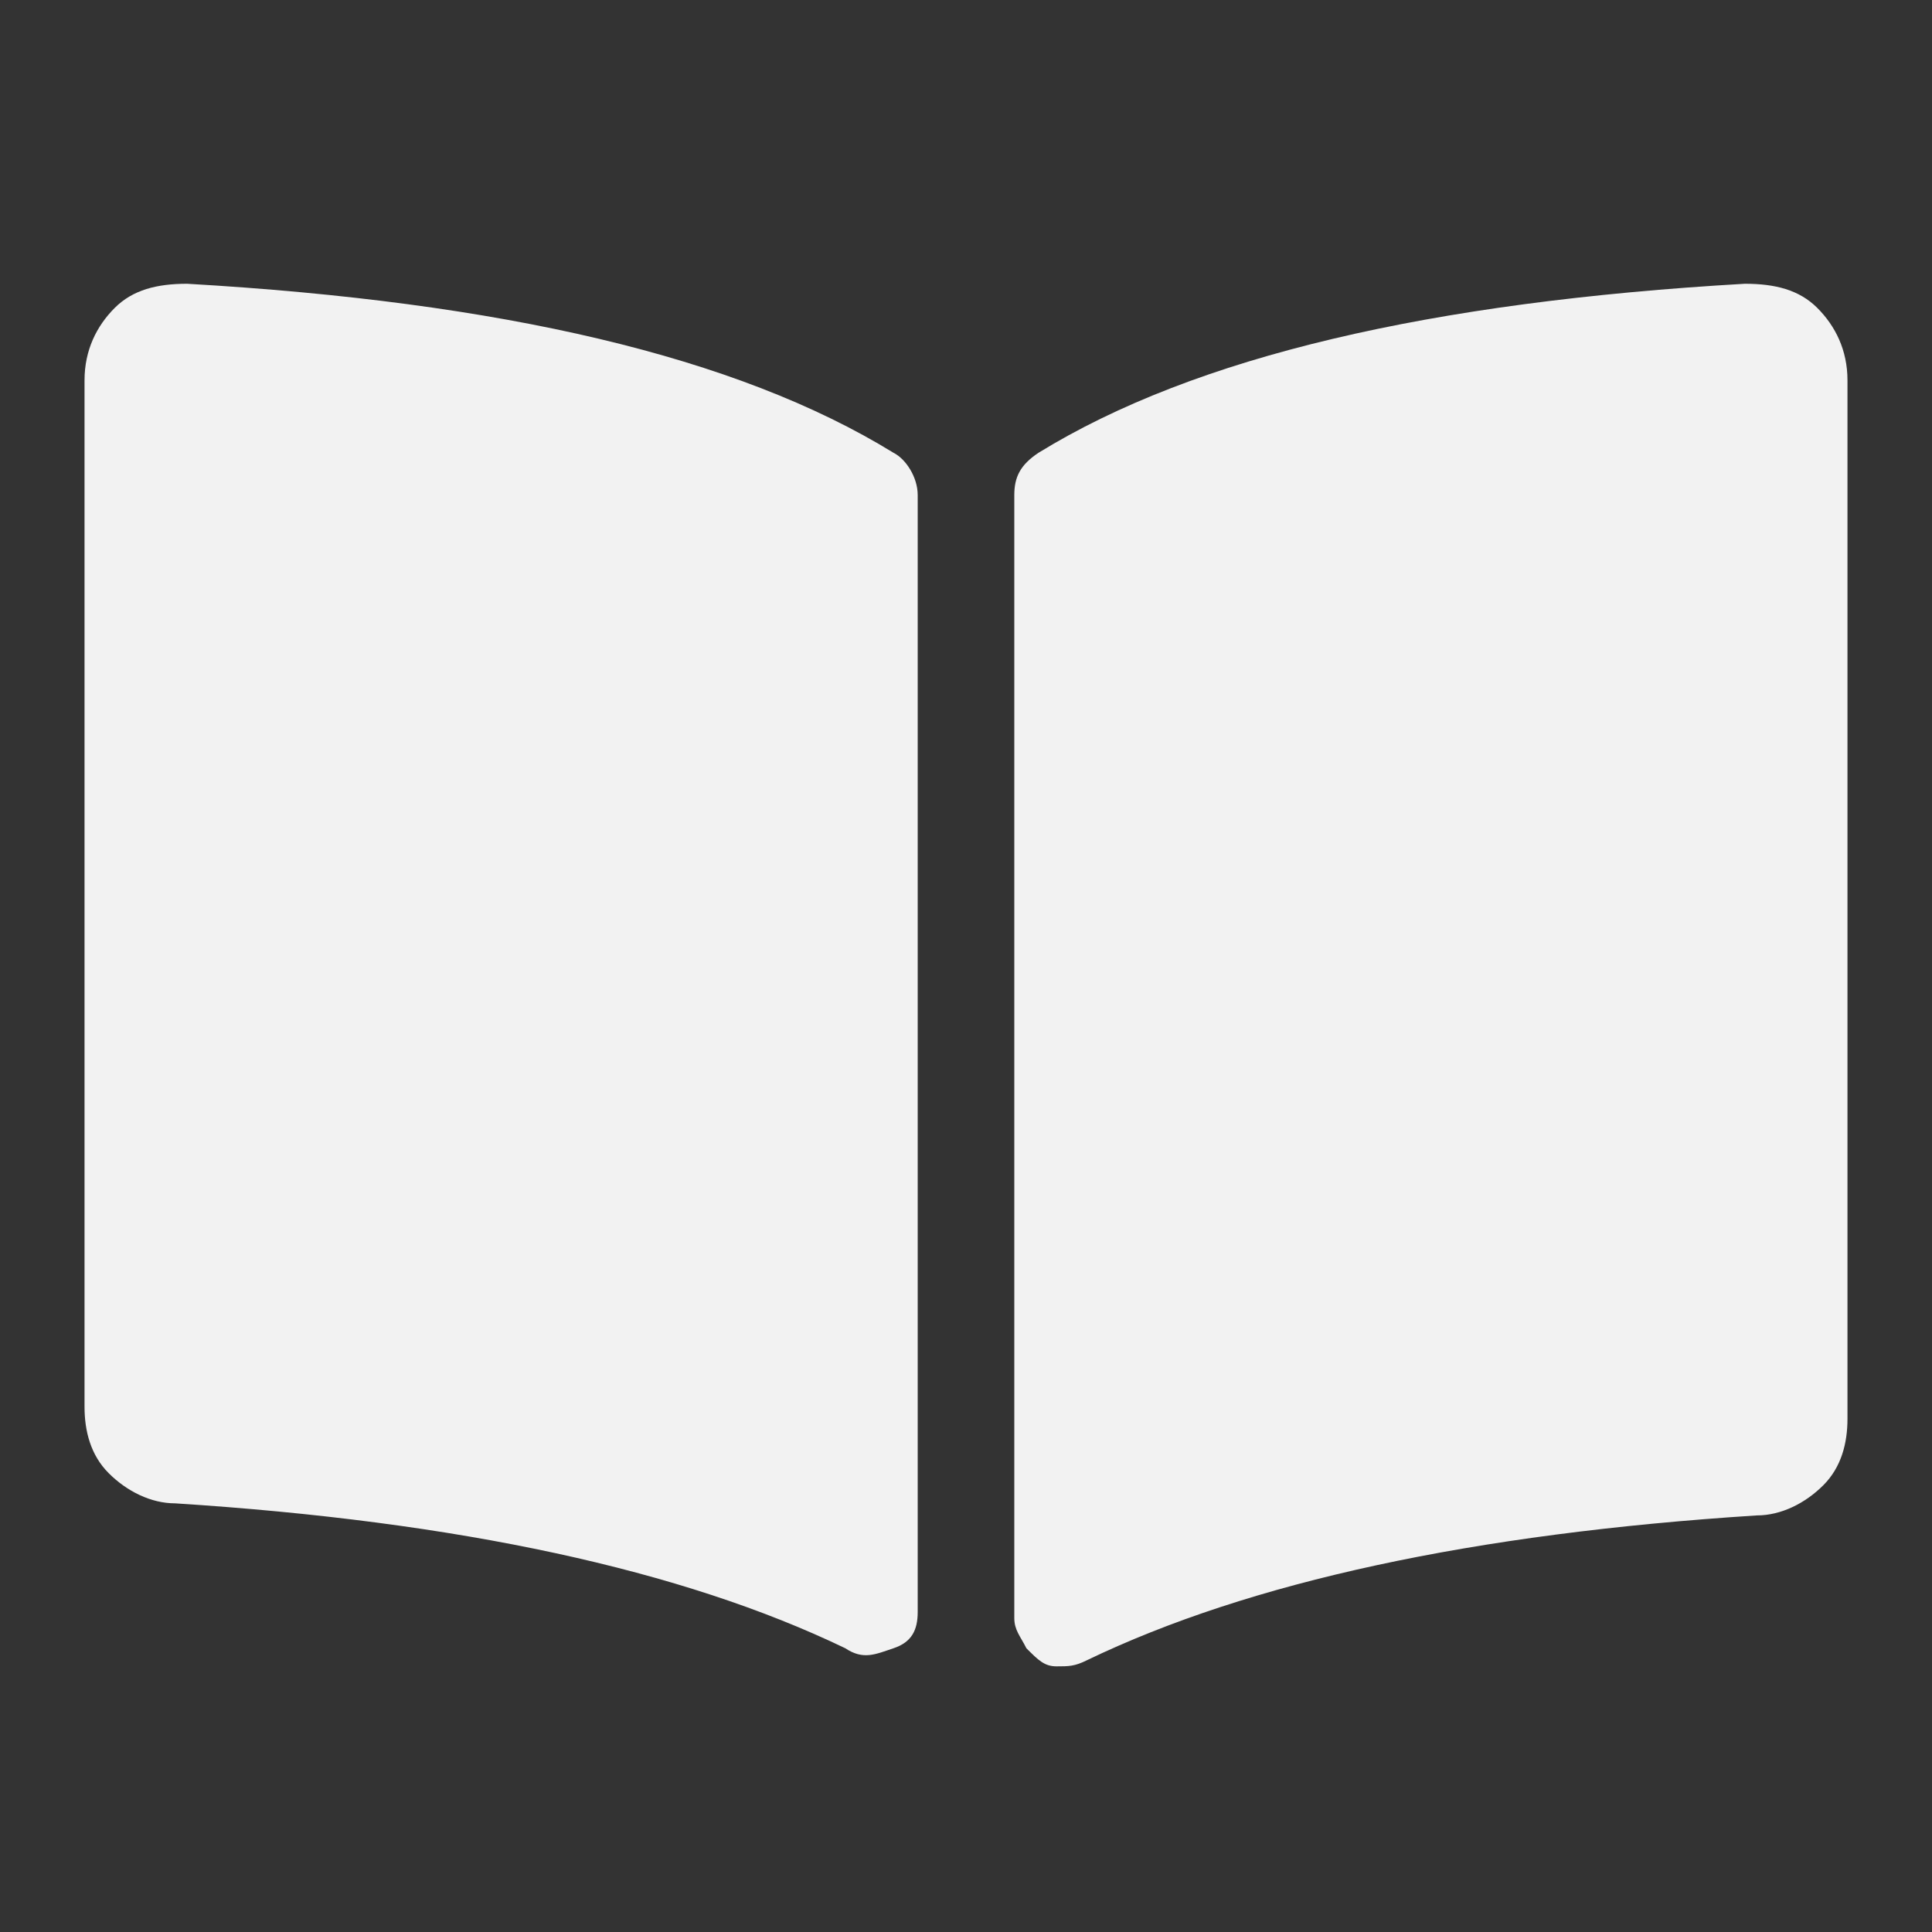 <?xml version="1.0" encoding="utf-8"?>
<!-- Generator: Adobe Illustrator 25.4.1, SVG Export Plug-In . SVG Version: 6.00 Build 0)  -->
<svg version="1.1" xmlns="http://www.w3.org/2000/svg" xmlns:xlink="http://www.w3.org/1999/xlink" x="0px" y="0px"
	 viewBox="0 0 32 32" enable-background="new 0 0 32 32" xml:space="preserve">
<rect x="0" y="0" width="32" height="32" fill="#333333" stroke="none"/>
<g id="Layer_2" display="none">
	<rect x="-2" y="-1" display="inline" fill="#2D526D" width="35" height="35"/>
</g>
<g id="Layer_1" display="none">
	<g display="inline">
		<path fill="#F2F2F2" d="M7.1,5.3c2.5-2.5,5.5-3.7,9-3.7s6.5,1.2,9,3.7c2.5,2.5,3.7,5.5,3.7,9c0,2.5-0.7,4.8-2,6.8
			c-1.3,2-3,3.6-5.2,4.6c-0.1,0.1-0.2,0.1-0.3,0c-0.1-0.1-0.2-0.2-0.1-0.3c0.2-1,0.2-1.9,0.3-2.7c1.4-0.9,2.5-2.1,3.3-3.6
			c0.8-1.5,1.2-3.1,1.2-4.8c0-1.1-0.2-2.1-0.5-3.1c-0.3-1-0.8-1.9-1.4-2.7c-0.6-0.8-1.3-1.5-2.2-2.2c-0.8-0.6-1.7-1.1-2.7-1.4
			s-2.1-0.5-3.1-0.5c-2.8,0-5.1,1-7.1,2.9c-1.9,1.9-2.9,4.3-2.9,7c0,1.7,0.4,3.3,1.2,4.8s1.9,2.7,3.2,3.6c0.1,0.1,0.2,0.2,0.2,0.3
			c0,0.7,0.1,1.5,0.3,2.5c0,0.2,0,0.3-0.1,0.3c-0.1,0.1-0.2,0.1-0.3,0c-2.2-1-3.9-2.5-5.2-4.6s-2-4.3-2-6.8
			C3.4,10.8,4.6,7.8,7.1,5.3z M12.3,18c0.2,0.2,0.2,0.4-0.1,0.5c-0.5,0.4-0.9,0.8-1.2,1.4c-0.2,0.3-0.3,0.3-0.5,0.1
			c-1.7-1.6-2.6-3.6-2.6-5.9c0-2.3,0.8-4.3,2.5-5.9C12,6.6,14,5.8,16.3,5.9c2.2,0.1,4,0.9,5.6,2.4c1.5,1.5,2.3,3.4,2.4,5.5
			c0.1,2.5-0.8,4.5-2.6,6.2c-0.2,0.2-0.4,0.2-0.5-0.1c-0.3-0.6-0.7-1-1.2-1.4c-0.2-0.2-0.2-0.3-0.1-0.5c1.1-1.1,1.6-2.4,1.6-3.9
			c0-1.5-0.6-2.9-1.7-3.9c-1.1-1.1-2.4-1.6-4-1.5c-1.4,0.1-2.6,0.6-3.6,1.6c-1,1-1.5,2.2-1.6,3.6C10.6,15.4,11.1,16.8,12.3,18z
			 M13.5,11.7c0.7-0.7,1.6-1,2.6-1s1.9,0.3,2.6,1c0.7,0.7,1,1.6,1,2.6s-0.3,1.9-1,2.6c-0.7,0.7-1.6,1-2.6,1s-1.9-0.3-2.6-1
			c-0.7-0.7-1-1.6-1-2.6S12.8,12.4,13.5,11.7z M18.5,29.3c-0.2,0.9-1,1.3-2.4,1.3c-1.4,0-2.2-0.4-2.4-1.3c-0.3-0.9-0.5-2.2-0.8-3.8
			c-0.3-1.6-0.4-2.8-0.4-3.7c0-1.7,1.2-2.5,3.6-2.5c2.4,0,3.6,0.8,3.6,2.5c0,0.9-0.1,2.1-0.4,3.7C19,27.1,18.8,28.3,18.5,29.3z"/>
	</g>
</g>
<g id="Layer_3">
	<g>
		<path fill="#F2F2F2" d="M14.8,7.5c0.2,0.1,0.4,0.4,0.4,0.7v18.5c0,0.3-0.1,0.5-0.4,0.6s-0.5,0.2-0.8,0c-2.7-1.3-6.4-2.1-11.1-2.4
			c-0.4,0-0.8-0.2-1.1-0.5c-0.3-0.3-0.4-0.7-0.4-1.1V6.3c0-0.5,0.2-0.9,0.5-1.2c0.3-0.3,0.7-0.4,1.2-0.4C8.3,5,12.2,5.9,14.8,7.5z
			 M28.9,4.7c0.5,0,0.9,0.1,1.2,0.4s0.5,0.7,0.5,1.2v17.2c0,0.4-0.1,0.8-0.4,1.1s-0.7,0.5-1.1,0.5c-4.7,0.3-8.4,1.1-11.1,2.4
			c-0.2,0.1-0.3,0.1-0.5,0.1c-0.2,0-0.3-0.1-0.5-0.3c-0.1-0.2-0.2-0.3-0.2-0.5V8.2c0-0.3,0.1-0.5,0.4-0.7C19.8,5.9,23.7,5,28.9,4.7z
			"/>
	</g>
</g>
</svg>
